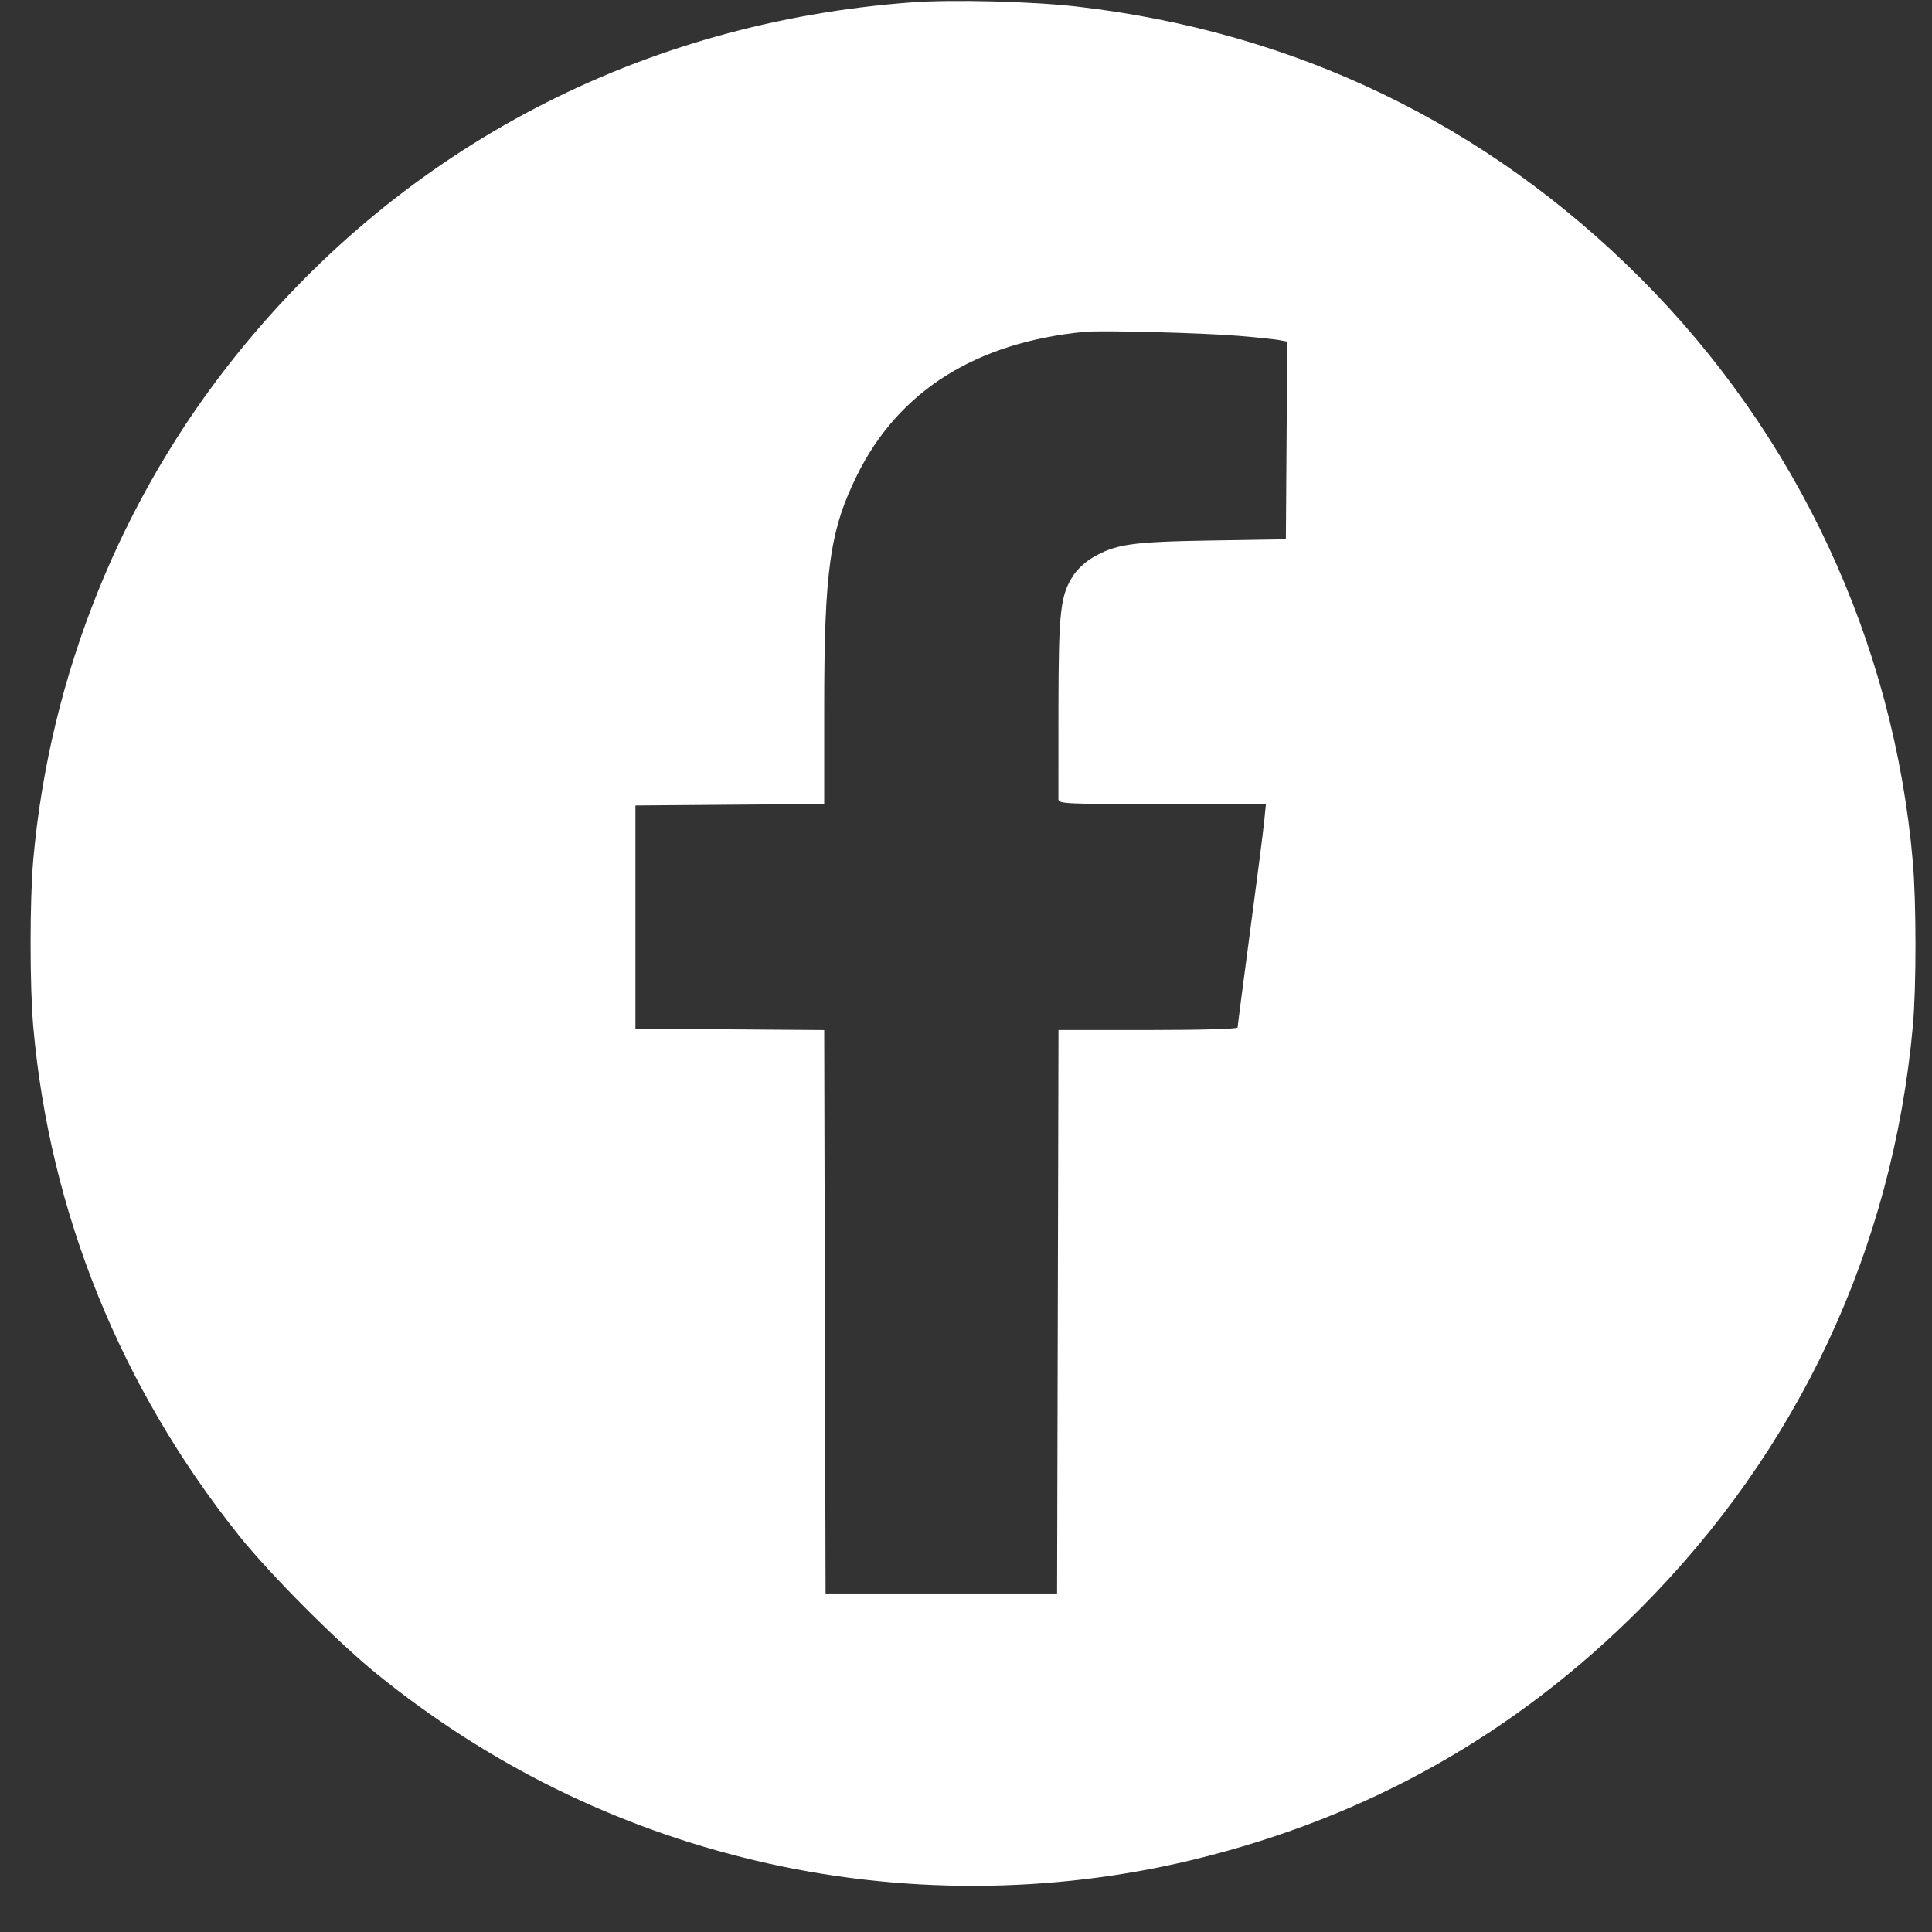 <svg width="41" height="41" viewBox="0 0 41 41" fill="none" xmlns="http://www.w3.org/2000/svg">
<rect x="0" y="0" width="41" height="41" fill="#333333" stroke="none"/>
<path fill-rule="evenodd" clip-rule="evenodd" d="M19.351 0.05C13.628 0.473 8.585 3.102 5.029 7.517C2.572 10.567 1.058 14.322 0.707 18.234C0.63 19.096 0.63 20.935 0.707 21.8C1.058 25.731 2.56 29.444 5.072 32.588C5.73 33.411 7.158 34.844 7.997 35.524C10.376 37.451 13.074 38.78 16.029 39.483C19.083 40.209 22.32 40.2 25.36 39.457C29.026 38.561 32.148 36.804 34.805 34.141C38.164 30.776 40.164 26.501 40.594 21.771C40.668 20.948 40.668 19.159 40.593 18.292C40.188 13.614 38.141 9.23 34.805 5.895C31.537 2.628 27.489 0.677 22.868 0.141C21.913 0.03 20.217 -0.014 19.351 0.05ZM26.293 7.128C26.679 7.16 27.068 7.201 27.157 7.219L27.318 7.251L27.303 9.348L27.288 11.444L25.709 11.47C24.005 11.498 23.675 11.546 23.178 11.838C23.04 11.918 22.864 12.081 22.785 12.2C22.503 12.629 22.466 12.947 22.462 14.981C22.461 16.014 22.46 16.906 22.461 16.962C22.462 17.058 22.607 17.064 24.664 17.064H26.865L26.825 17.459C26.803 17.676 26.667 18.731 26.524 19.802C26.381 20.874 26.264 21.776 26.264 21.805C26.264 21.837 25.479 21.859 24.364 21.859H22.463L22.448 27.837L22.433 33.816H19.977H17.52L17.505 27.838L17.491 21.86L15.488 21.845L13.485 21.83V19.462V17.094L15.488 17.078L17.491 17.063V15.019C17.491 12.104 17.612 11.246 18.191 10.079C19.074 8.295 20.712 7.265 23.018 7.042C23.379 7.008 25.509 7.063 26.293 7.128Z" fill="white"/>
</svg>
